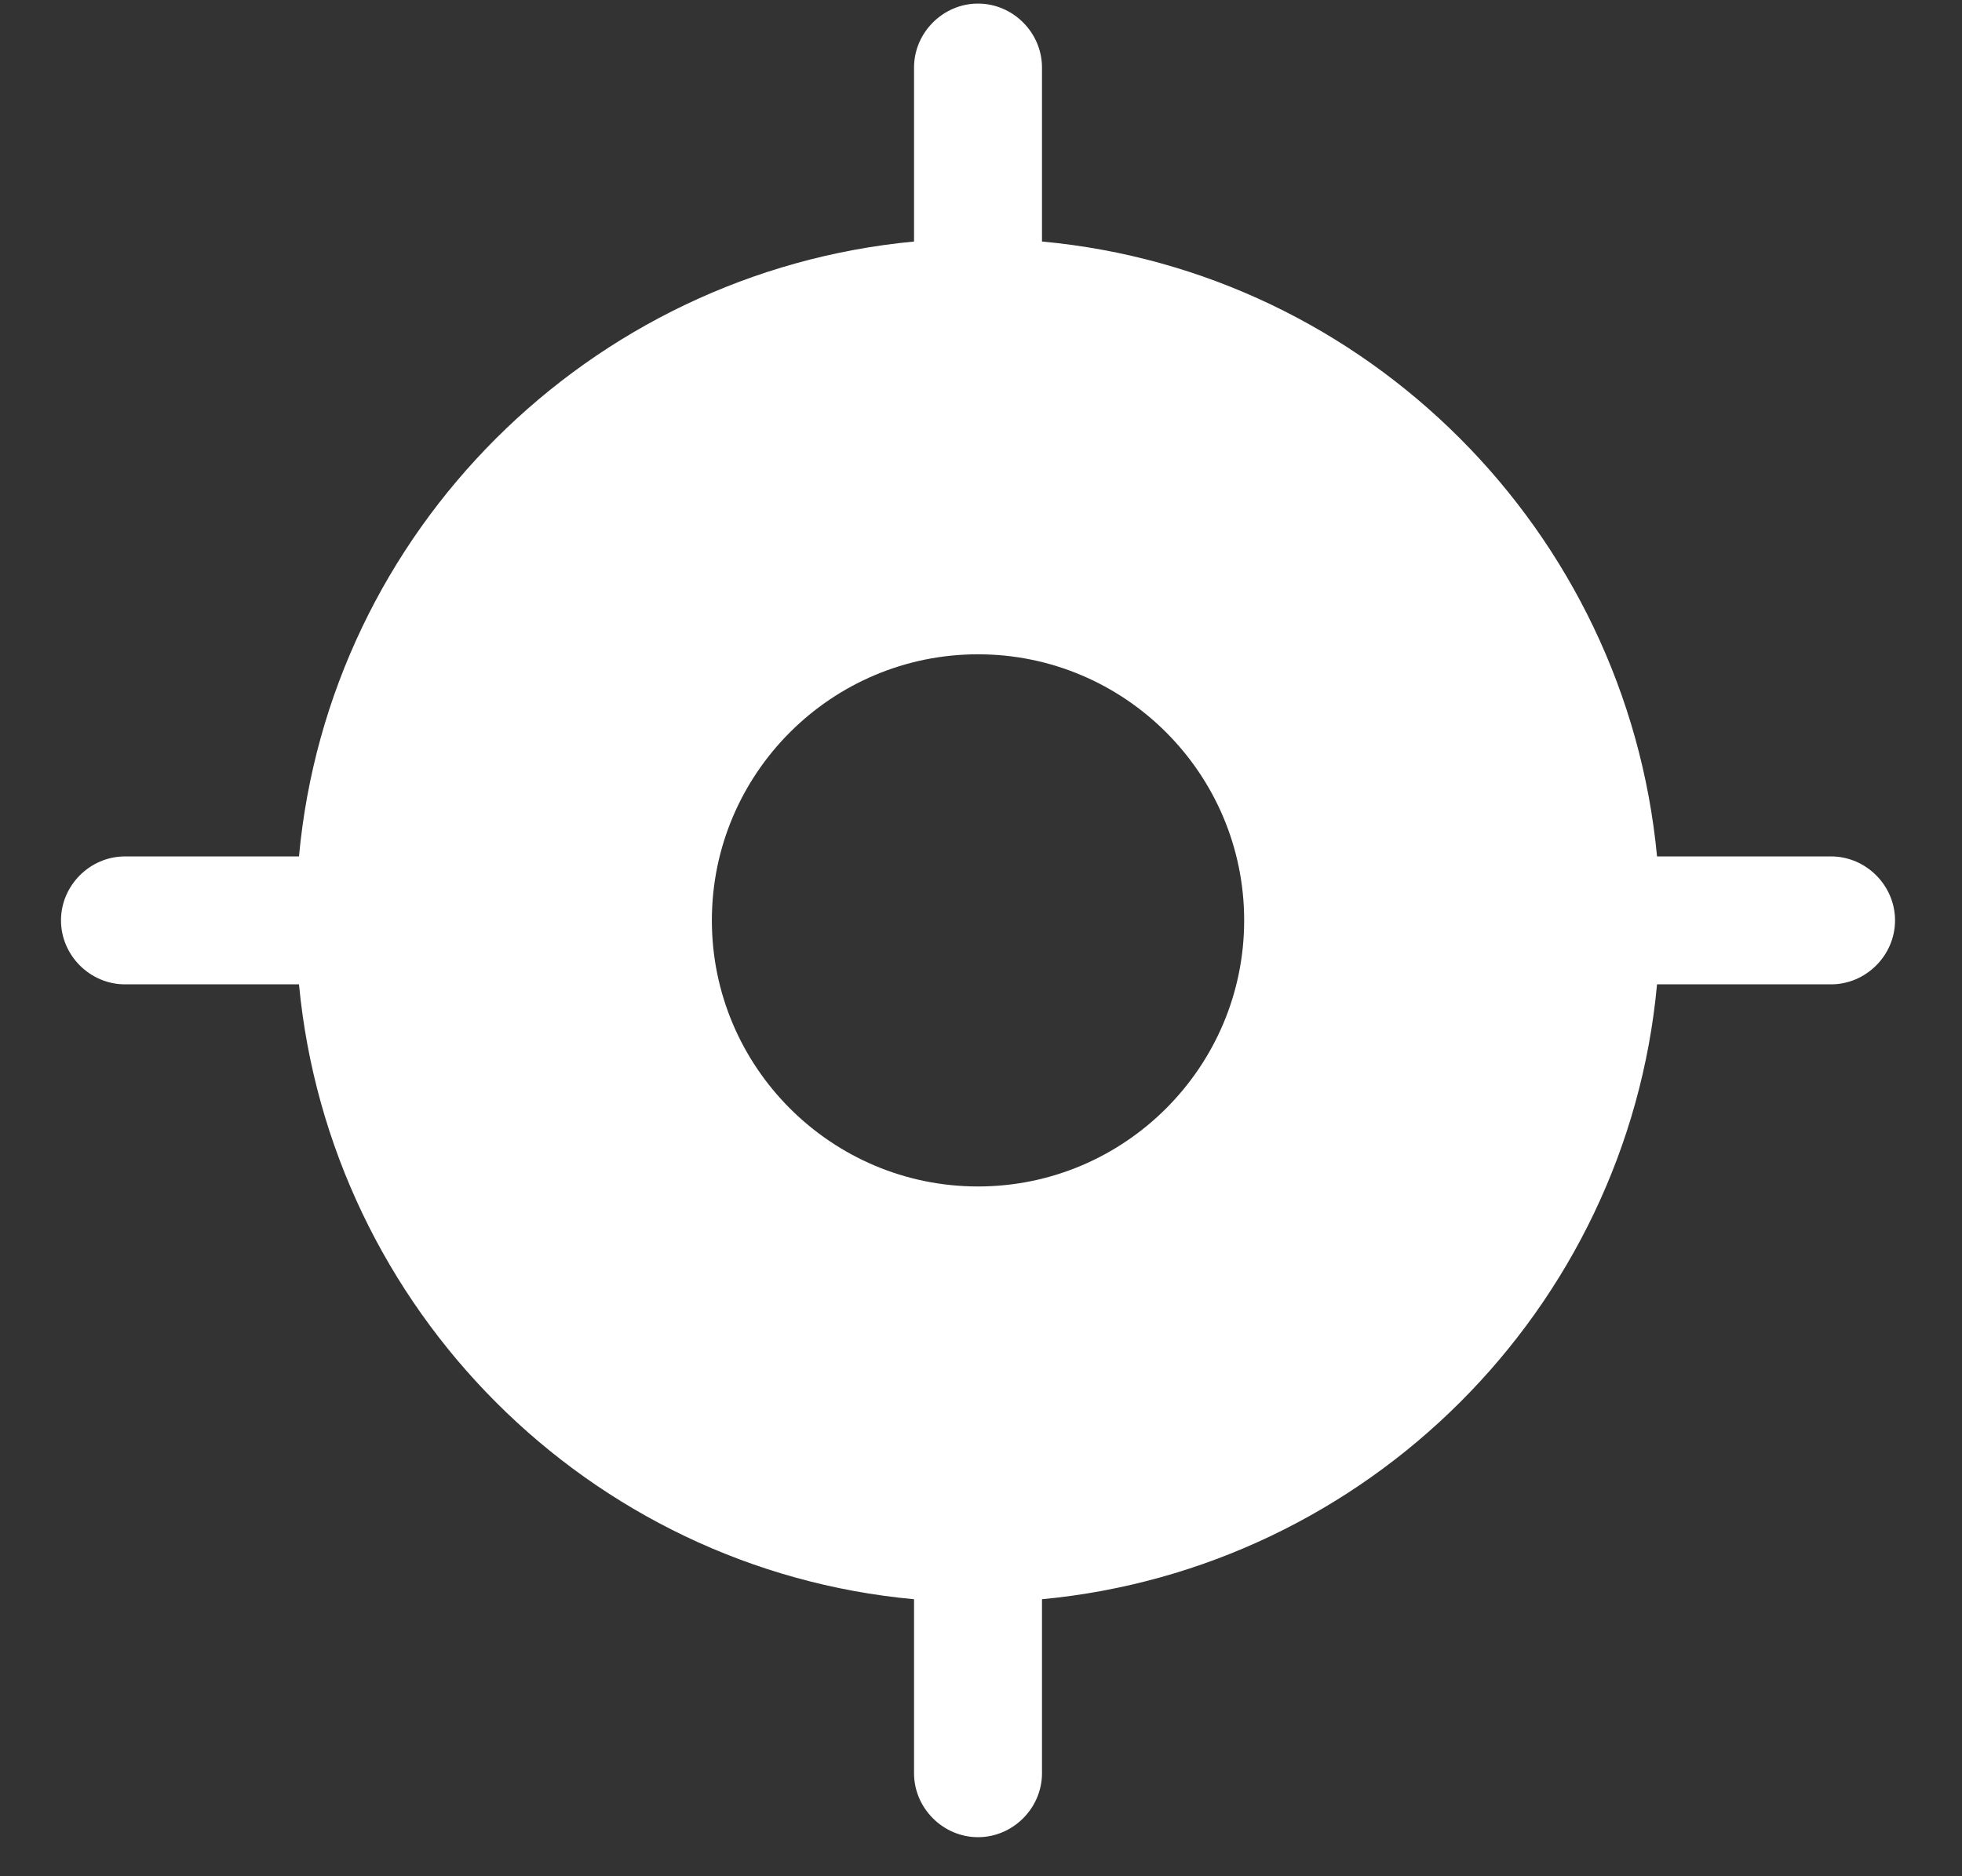 <?xml version="1.0" encoding="UTF-8"?> <svg xmlns="http://www.w3.org/2000/svg" width="23" height="22" viewBox="0 0 23 22" fill="none"><rect x="0" y="0" width="23" height="22" fill="#333333" stroke="none"/><path d="M21.465 10.042H19.425C19.065 6.232 16.025 3.182 12.215 2.832V0.792C12.215 0.382 11.875 0.042 11.465 0.042C11.055 0.042 10.715 0.382 10.715 0.792V2.832C6.905 3.192 3.855 6.232 3.505 10.042H1.465C1.055 10.042 0.715 10.382 0.715 10.792C0.715 11.202 1.055 11.542 1.465 11.542H3.505C3.865 15.352 6.905 18.402 10.715 18.752V20.792C10.715 21.202 11.055 21.542 11.465 21.542C11.875 21.542 12.215 21.202 12.215 20.792V18.752C16.025 18.392 19.075 15.352 19.425 11.542H21.465C21.875 11.542 22.215 11.202 22.215 10.792C22.215 10.382 21.875 10.042 21.465 10.042ZM11.465 13.912C9.745 13.912 8.345 12.512 8.345 10.792C8.345 9.072 9.745 7.672 11.465 7.672C13.185 7.672 14.585 9.072 14.585 10.792C14.585 12.512 13.185 13.912 11.465 13.912Z" fill="white"></path></svg> 